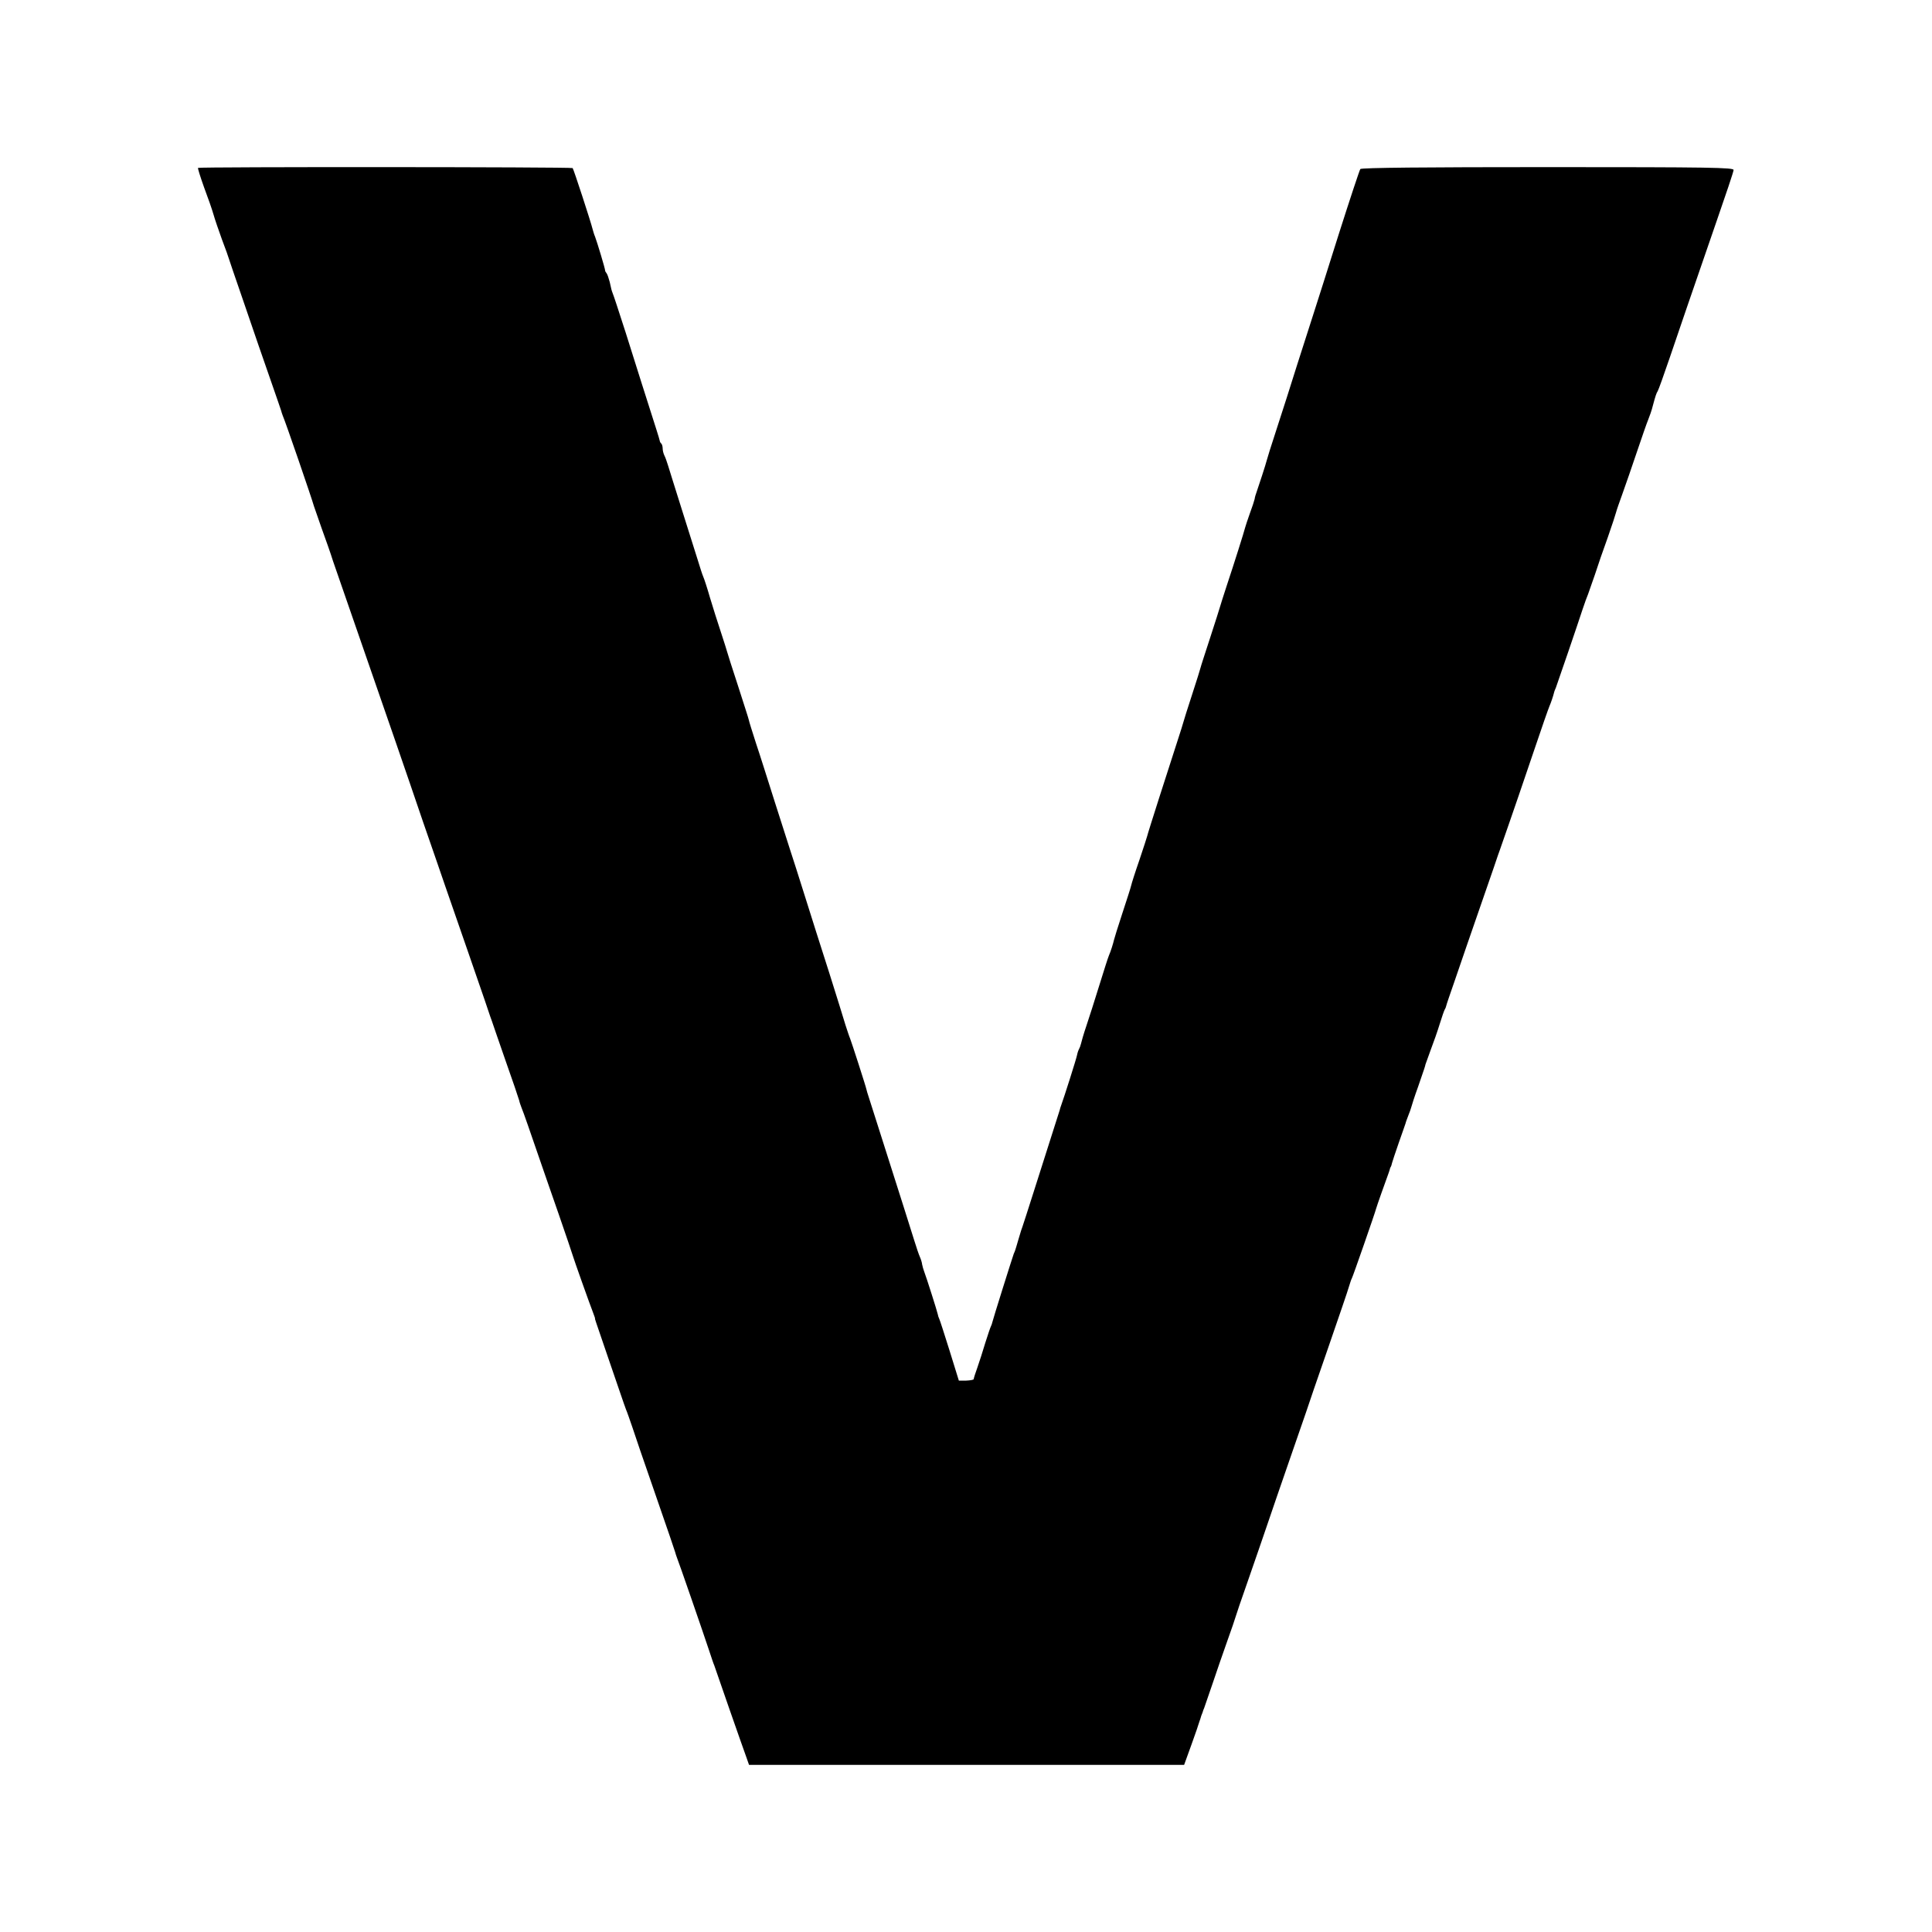 <?xml version="1.0" standalone="no"?>
<!DOCTYPE svg PUBLIC "-//W3C//DTD SVG 20010904//EN"
 "http://www.w3.org/TR/2001/REC-SVG-20010904/DTD/svg10.dtd">
<svg version="1.0" xmlns="http://www.w3.org/2000/svg"
 width="1000pt" height="1000pt" viewBox="0 0 1000 1000"
 preserveAspectRatio="xMidYMid meet">
<g transform="translate(0,1000) scale(0.1,-0.1)"
fill="#000000" stroke="none">
<path d="M1025 9131 c-2 -2 12 -47 31 -100 20 -53 42 -116 49 -141 7 -25 27
-83 44 -130 18 -47 34 -92 36 -100 2 -8 34 -100 70 -205 36 -104 74 -215 84
-245 10 -30 40 -116 66 -190 26 -74 48 -139 50 -145 1 -5 5 -17 8 -25 14 -31
151 -430 162 -470 3 -8 21 -60 40 -115 20 -55 47 -131 59 -170 13 -38 65 -188
115 -332 160 -461 271 -782 351 -1018 44 -126 95 -275 114 -330 70 -200 184
-532 206 -595 12 -36 24 -72 27 -80 3 -8 7 -19 9 -25 1 -5 33 -95 69 -200 37
-104 69 -199 72 -210 2 -11 9 -29 13 -40 8 -18 44 -122 100 -285 12 -36 54
-155 92 -265 38 -110 71 -207 73 -215 5 -18 88 -252 105 -295 6 -16 11 -30 10
-30 -2 0 0 -4 60 -180 28 -82 61 -177 72 -210 11 -33 24 -69 28 -80 5 -11 20
-54 34 -95 13 -41 59 -174 101 -295 92 -265 116 -337 120 -350 1 -5 5 -17 8
-25 8 -18 140 -400 168 -485 11 -33 22 -67 26 -75 3 -8 38 -109 78 -225 40
-115 80 -228 88 -250 l14 -40 1126 0 1126 0 38 105 c21 58 38 108 39 113 1 4
3 9 4 12 1 3 4 10 5 15 1 6 4 12 5 15 1 3 3 8 5 13 1 4 4 14 8 22 3 8 22 65
43 125 20 61 55 160 76 220 22 61 41 117 43 125 2 8 31 94 65 190 33 96 79
227 100 290 21 63 71 207 110 320 39 113 80 230 90 260 10 30 61 181 115 335
53 154 102 296 107 315 6 19 12 39 15 43 5 8 122 344 126 362 2 9 49 142 65
185 3 8 6 18 7 23 2 4 3 8 5 10 1 1 3 9 5 17 2 8 18 56 35 105 18 50 33 95 35
100 1 6 8 24 14 40 7 17 14 37 16 45 2 8 17 56 35 105 34 98 37 108 38 115 1
3 13 37 27 75 15 39 36 99 47 135 11 36 23 70 26 75 4 6 7 15 8 20 1 6 21 64
44 130 23 66 50 145 60 175 10 30 51 147 90 260 39 113 73 210 74 215 2 6 6
17 9 25 3 8 24 69 47 135 23 66 45 131 50 145 5 14 41 120 80 235 39 116 75
219 80 230 7 16 19 50 25 75 1 3 4 12 8 20 8 21 115 334 138 405 11 33 24 69
29 80 4 11 20 56 35 100 14 44 44 131 67 194 22 63 41 121 43 130 2 9 17 52
33 96 16 44 50 143 76 220 26 77 51 149 56 160 7 17 20 53 25 75 13 49 19 67
25 75 4 6 32 84 63 175 58 171 96 282 242 705 48 138 88 257 88 265 2 13 -119
15 -961 15 -634 0 -966 -3 -971 -10 -4 -5 -54 -156 -111 -335 -56 -179 -115
-363 -130 -410 -15 -47 -53 -166 -85 -265 -31 -99 -79 -250 -107 -335 -28 -85
-51 -159 -52 -165 -2 -11 -44 -140 -53 -165 -3 -8 -8 -23 -9 -33 -2 -9 -13
-43 -25 -75 -11 -31 -22 -64 -24 -72 -5 -21 -57 -186 -95 -300 -17 -52 -33
-102 -35 -110 -2 -8 -25 -80 -51 -160 -26 -80 -49 -150 -50 -156 -1 -6 -21
-69 -44 -140 -23 -71 -43 -133 -44 -139 -1 -5 -16 -53 -33 -105 -45 -138 -154
-478 -155 -487 -1 -5 -19 -60 -40 -123 -22 -63 -41 -123 -43 -133 -2 -10 -23
-75 -46 -145 -23 -70 -42 -131 -43 -137 -4 -18 -17 -60 -26 -80 -5 -11 -27
-81 -50 -155 -23 -74 -53 -169 -67 -210 -14 -41 -26 -83 -28 -93 -2 -9 -7 -22
-10 -27 -3 -5 -8 -19 -10 -30 -3 -18 -68 -222 -82 -260 -3 -8 -7 -20 -8 -26
-2 -6 -21 -67 -43 -135 -22 -68 -63 -198 -92 -289 -29 -91 -55 -172 -58 -180
-6 -17 -5 -12 -22 -70 -7 -25 -14 -47 -15 -50 -1 -3 -4 -12 -8 -20 -8 -22
-109 -343 -111 -355 -1 -5 -4 -14 -7 -20 -3 -5 -16 -44 -29 -85 -12 -41 -31
-99 -41 -128 -10 -28 -19 -55 -19 -60 0 -4 -17 -7 -39 -8 l-38 0 -48 155 c-27
86 -51 161 -54 166 -3 6 -6 15 -7 22 -2 12 -59 192 -71 223 -3 8 -8 24 -10 35
-1 11 -7 29 -12 40 -5 11 -18 49 -29 85 -18 59 -68 215 -184 580 -22 69 -45
141 -51 160 -6 19 -12 37 -12 40 -3 16 -78 248 -85 265 -5 11 -15 43 -24 70
-8 28 -46 149 -84 270 -39 121 -96 301 -127 400 -31 99 -65 205 -75 235 -10
30 -46 143 -80 250 -34 107 -77 244 -97 303 -19 59 -36 113 -37 120 -1 7 -27
86 -56 177 -30 91 -55 170 -56 175 -1 6 -16 51 -32 101 -17 50 -42 131 -57
180 -14 49 -30 98 -35 109 -5 11 -17 49 -28 85 -11 36 -48 153 -82 260 -34
107 -66 211 -72 230 -6 19 -14 43 -19 52 -5 10 -9 26 -9 36 0 10 -3 22 -7 26
-5 4 -8 11 -8 14 -1 4 -8 30 -17 57 -9 28 -44 138 -78 245 -34 107 -71 224
-82 260 -42 130 -60 185 -66 200 -7 19 -7 18 -16 60 -5 19 -12 40 -16 45 -5 6
-8 12 -8 15 1 7 -42 149 -52 175 -5 11 -10 29 -13 40 -9 37 -98 310 -103 315
-6 6 -1933 7 -1939 1z"/>
</g>
</svg>
